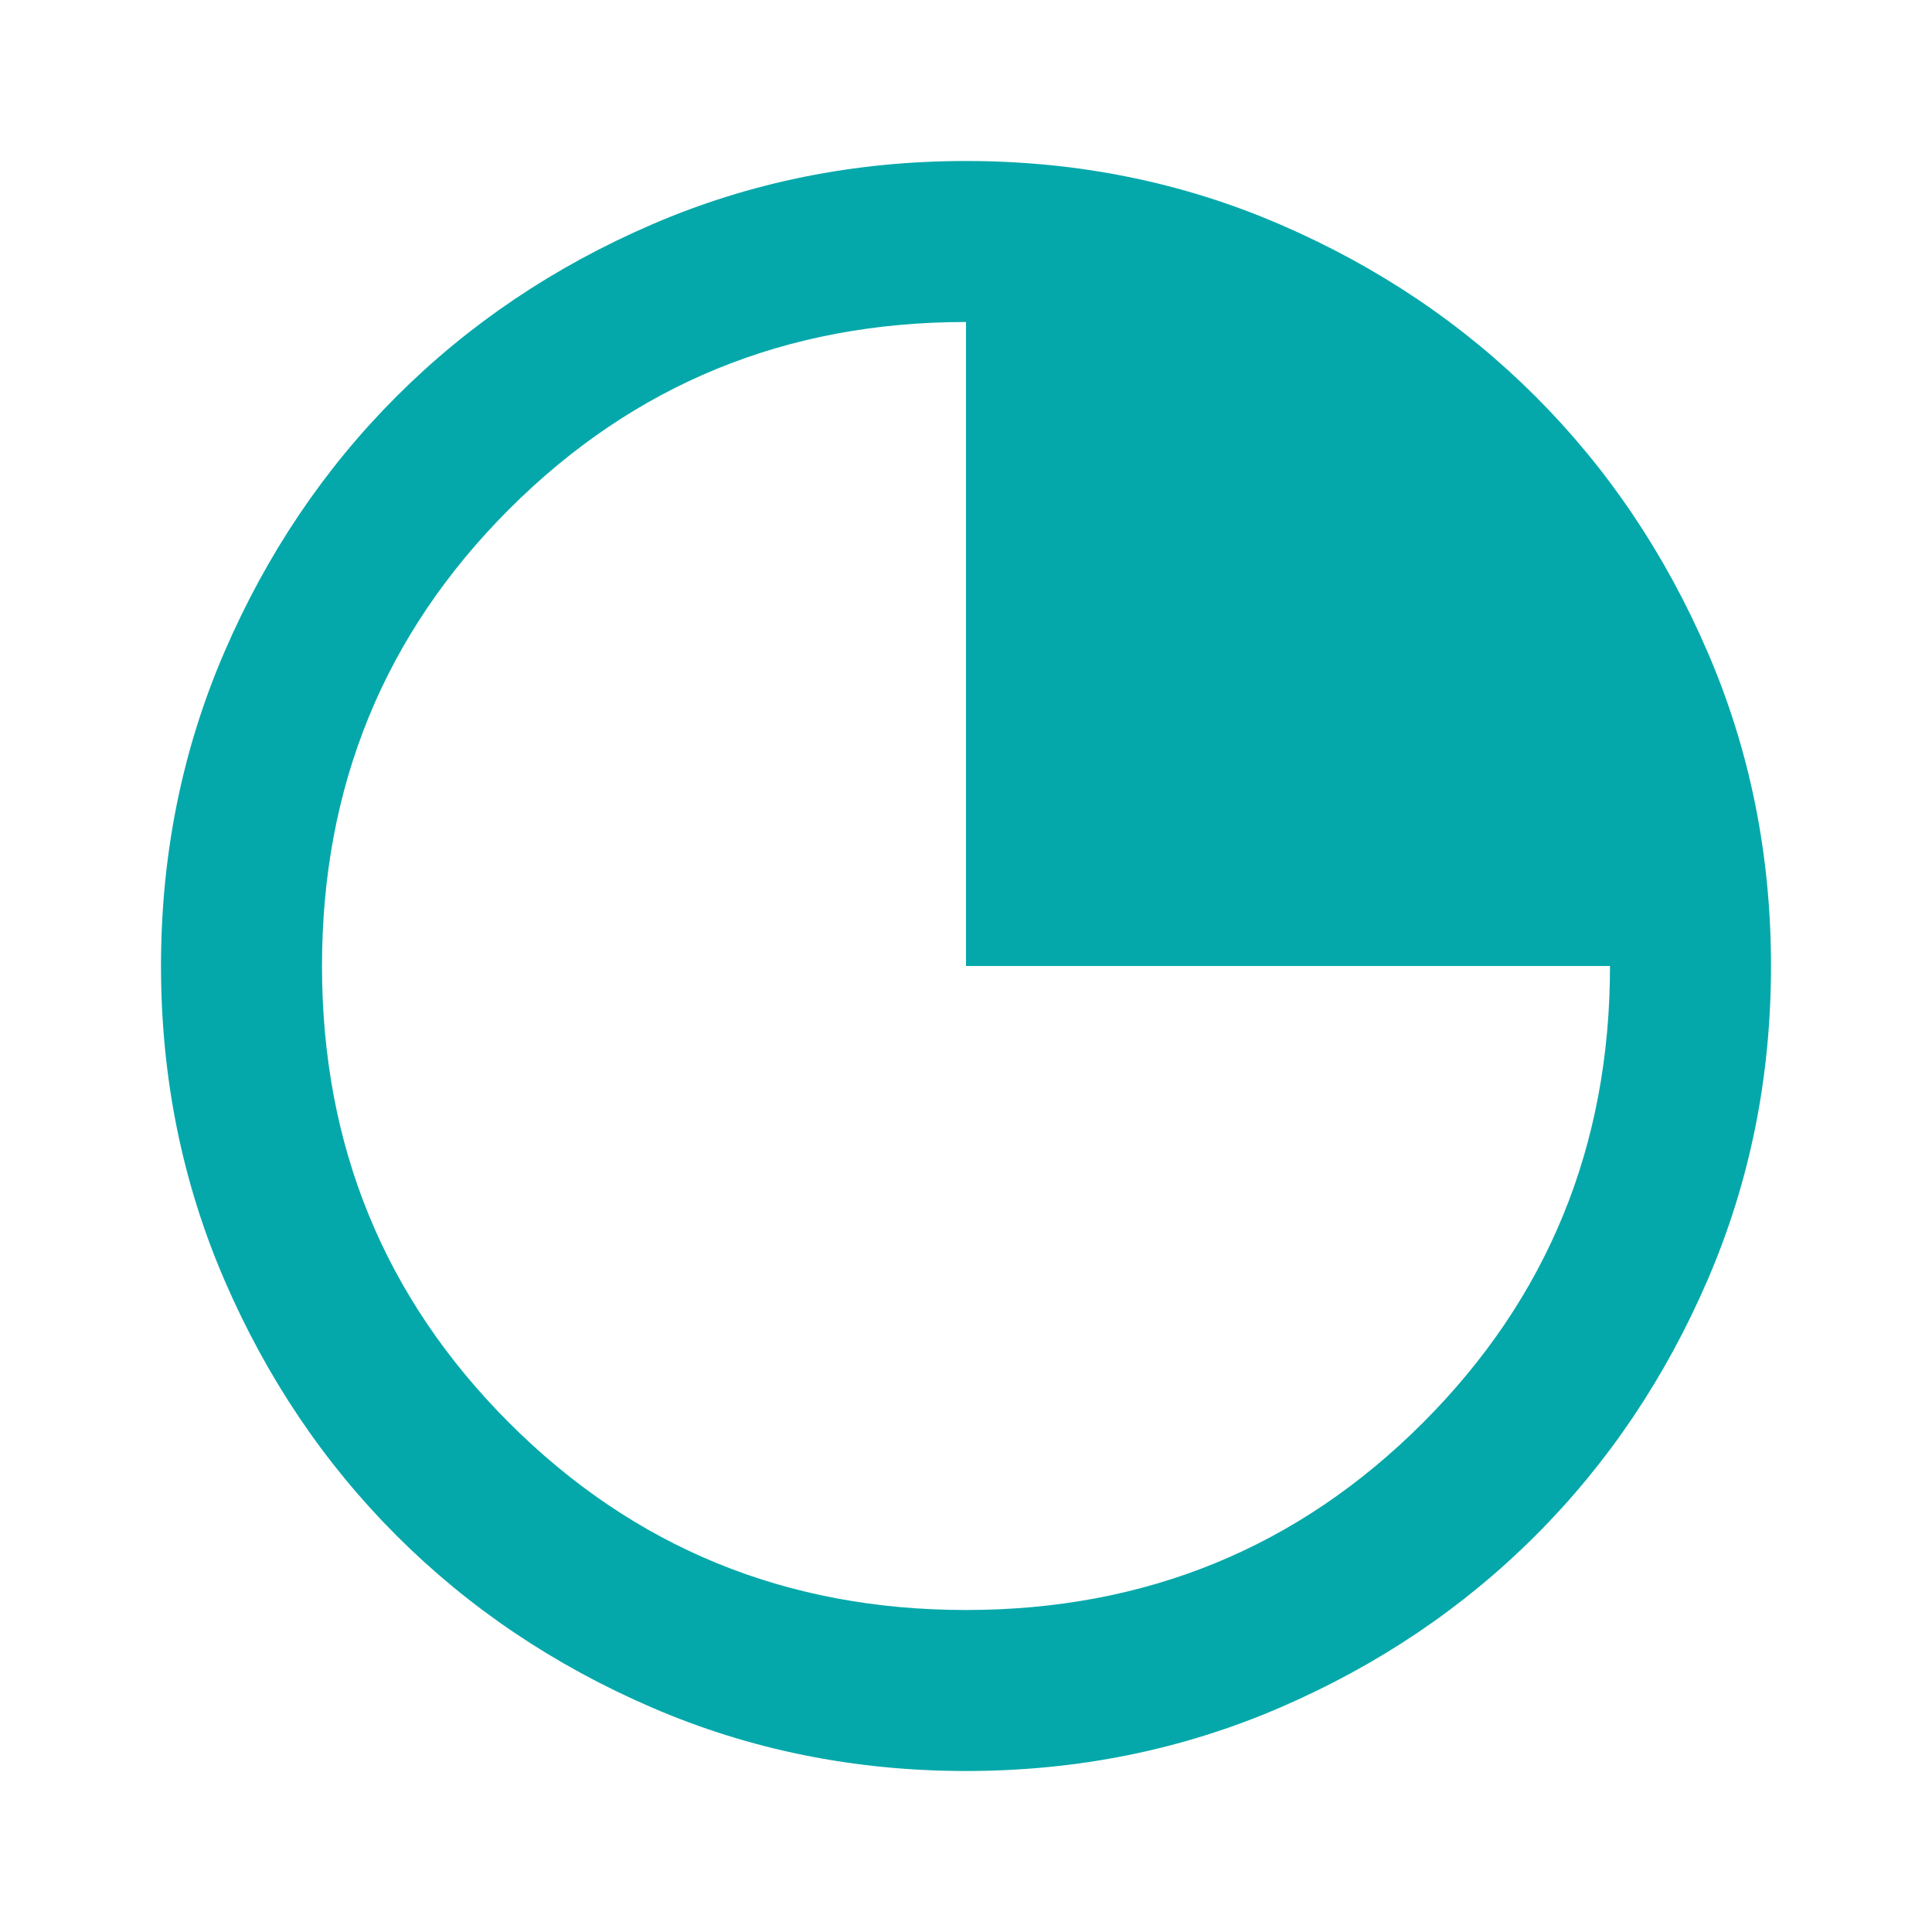 <svg xmlns="http://www.w3.org/2000/svg" height="24px" viewBox="0 -960 960 960" width="24px" fill="#05a8aa"><path d="M480-80q-83 0-156-31.5T197-197q-54-54-85.5-127T80-480q0-83 31.5-156T197-763q54-54 127-85.5T480-880q83 0 156 31.5T763-763q54 54 85.5 127T880-480q0 83-31.5 156T763-197q-54 54-127 85.5T480-80Zm0-80q134 0 227-93t93-227H480v-320q-134 0-227 93t-93 227q0 134 93 227t227 93Z"/></svg>
